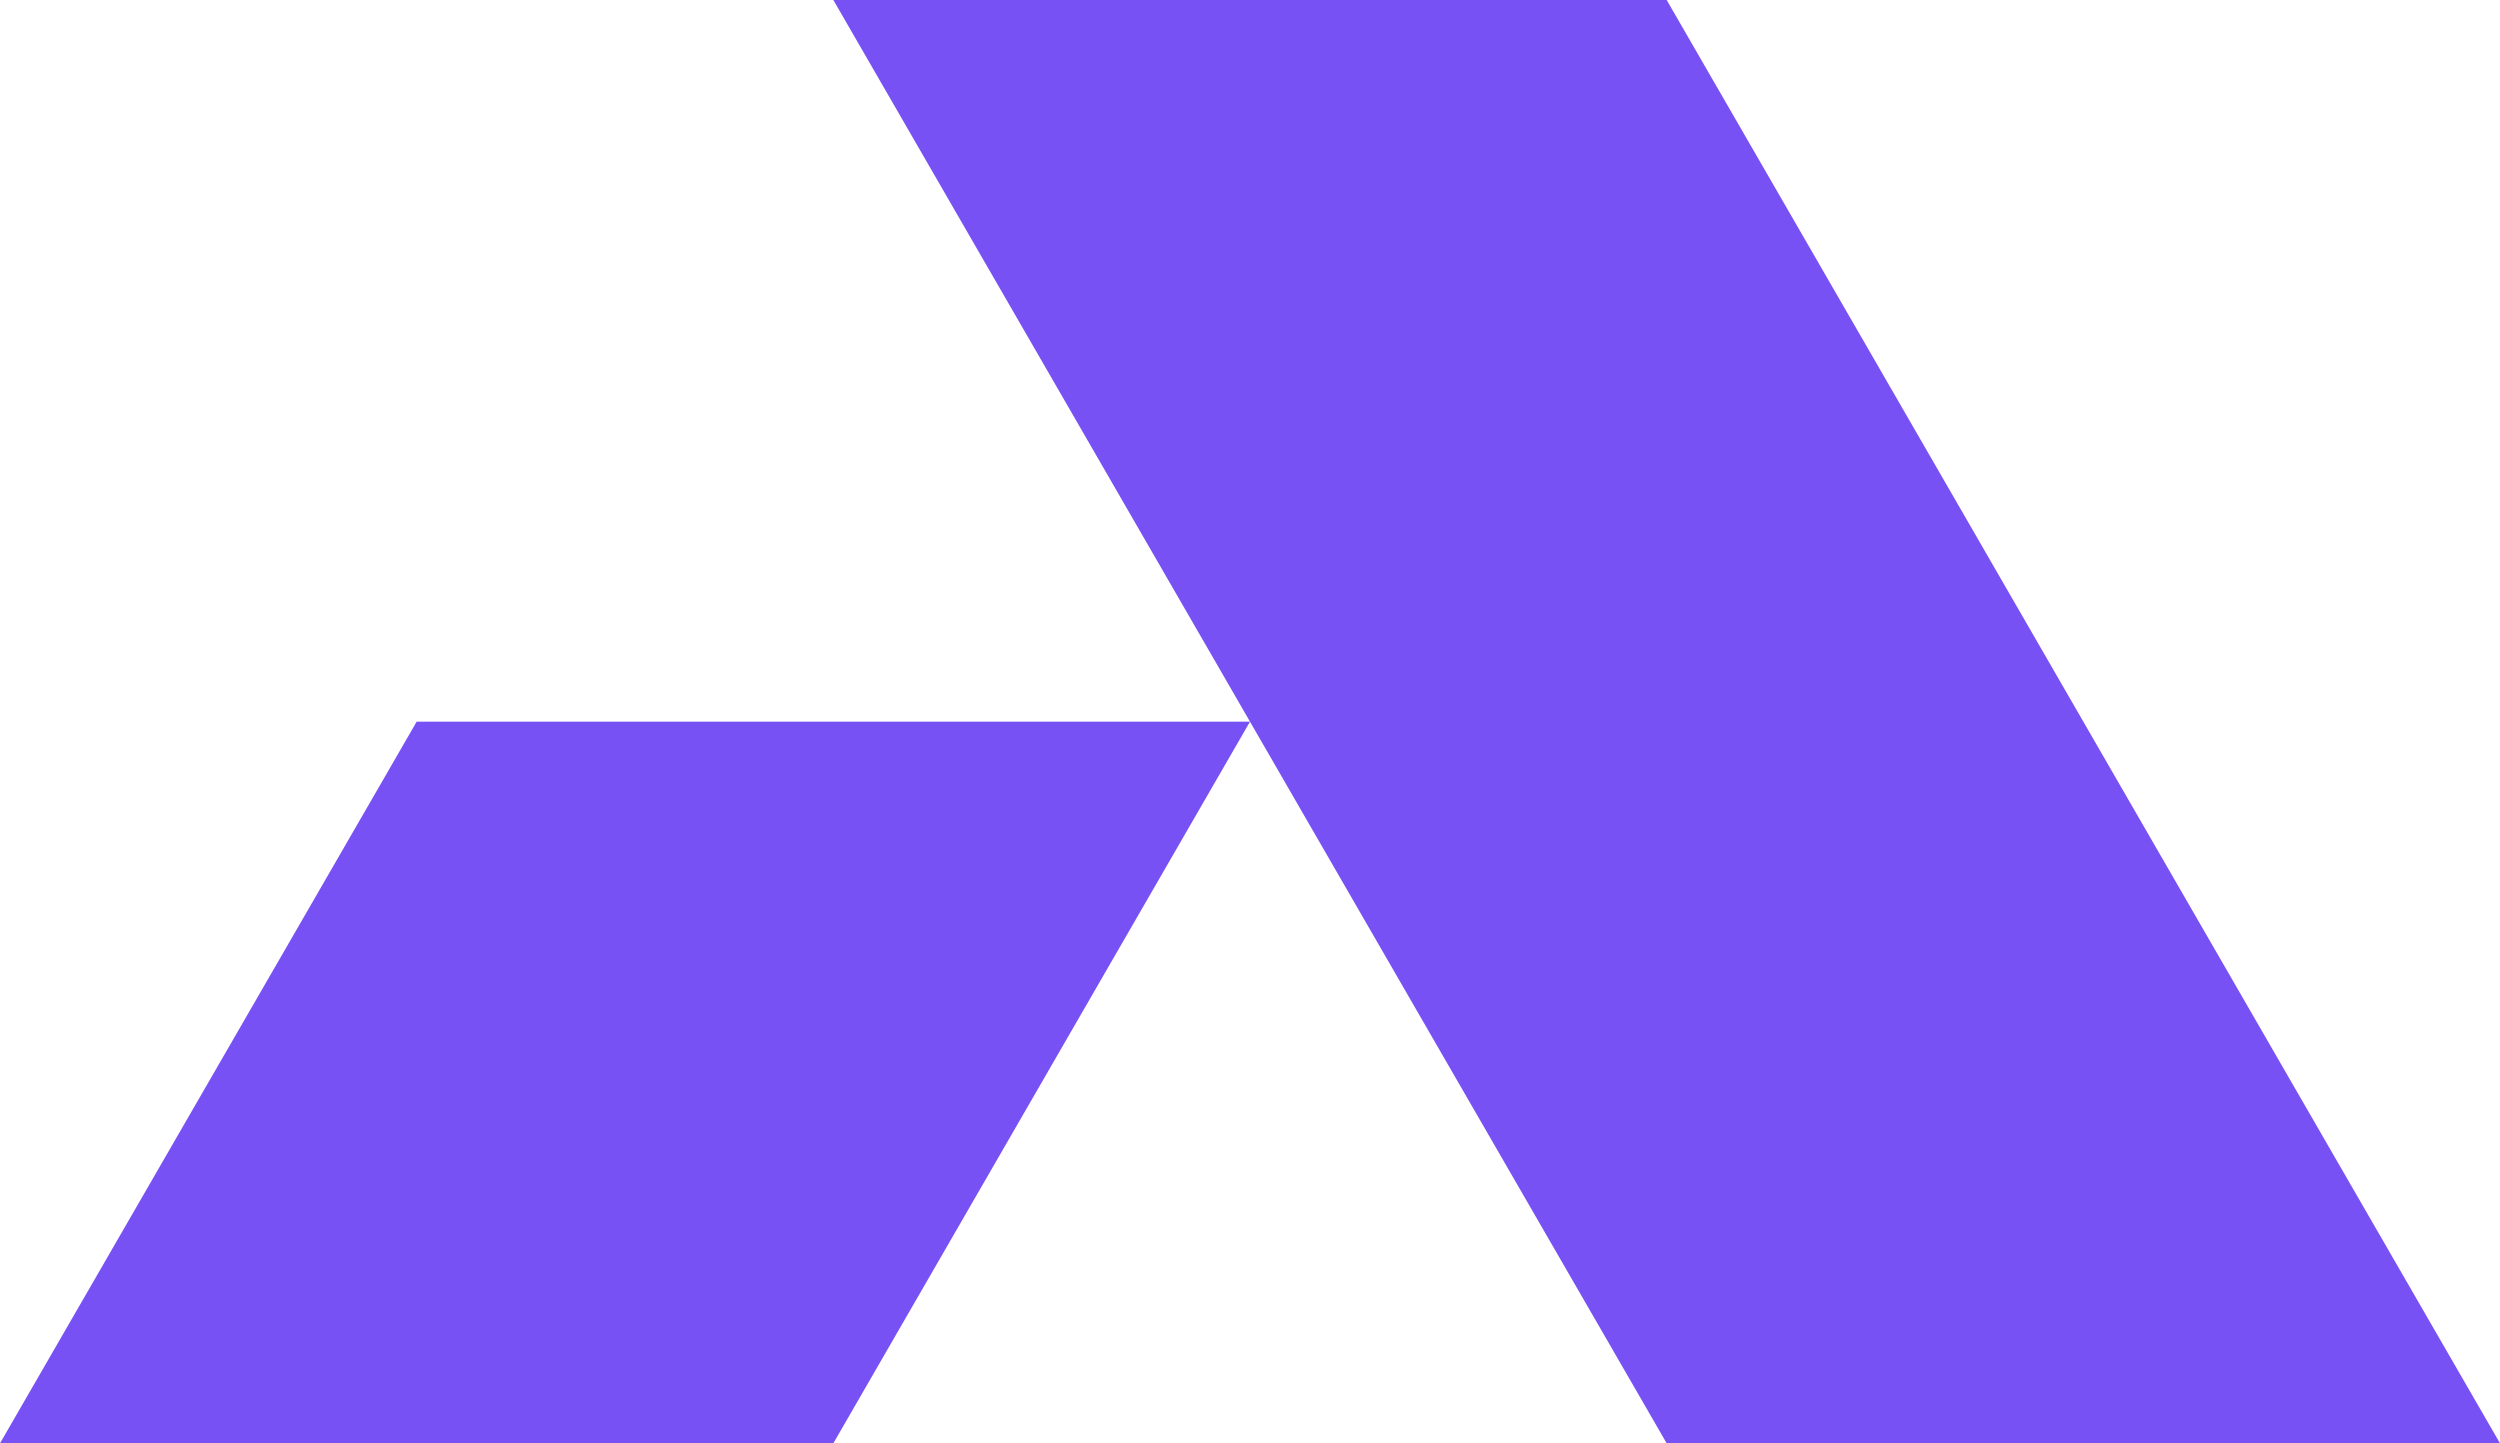 <svg xmlns="http://www.w3.org/2000/svg" width="658.953" height="380.436" viewBox="0 0 658.953 380.436">
  <g id="Group_4495" data-name="Group 4495" transform="translate(-732.048 -395.145)">
    <path id="Path_21123" data-name="Path 21123" d="M612.518,44.146,557.6,139.254l-54.914,95.114H722.339l54.913-95.114,54.914-95.108H612.518Z" transform="translate(229.357 541.213)" fill="#7851f5" style="mix-blend-mode: overlay;isolation: isolate"/>
    <path id="Path_21124" data-name="Path 21124" d="M538.1,13.48l54.907,95.1L702.831,298.81l54.92,95.1H977.4l-54.914-95.1L812.664,108.576l-54.913-95.1Z" transform="translate(413.602 381.665)" fill="#7851f5" style="mix-blend-mode: overlay;isolation: isolate"/>
  </g>
</svg>

